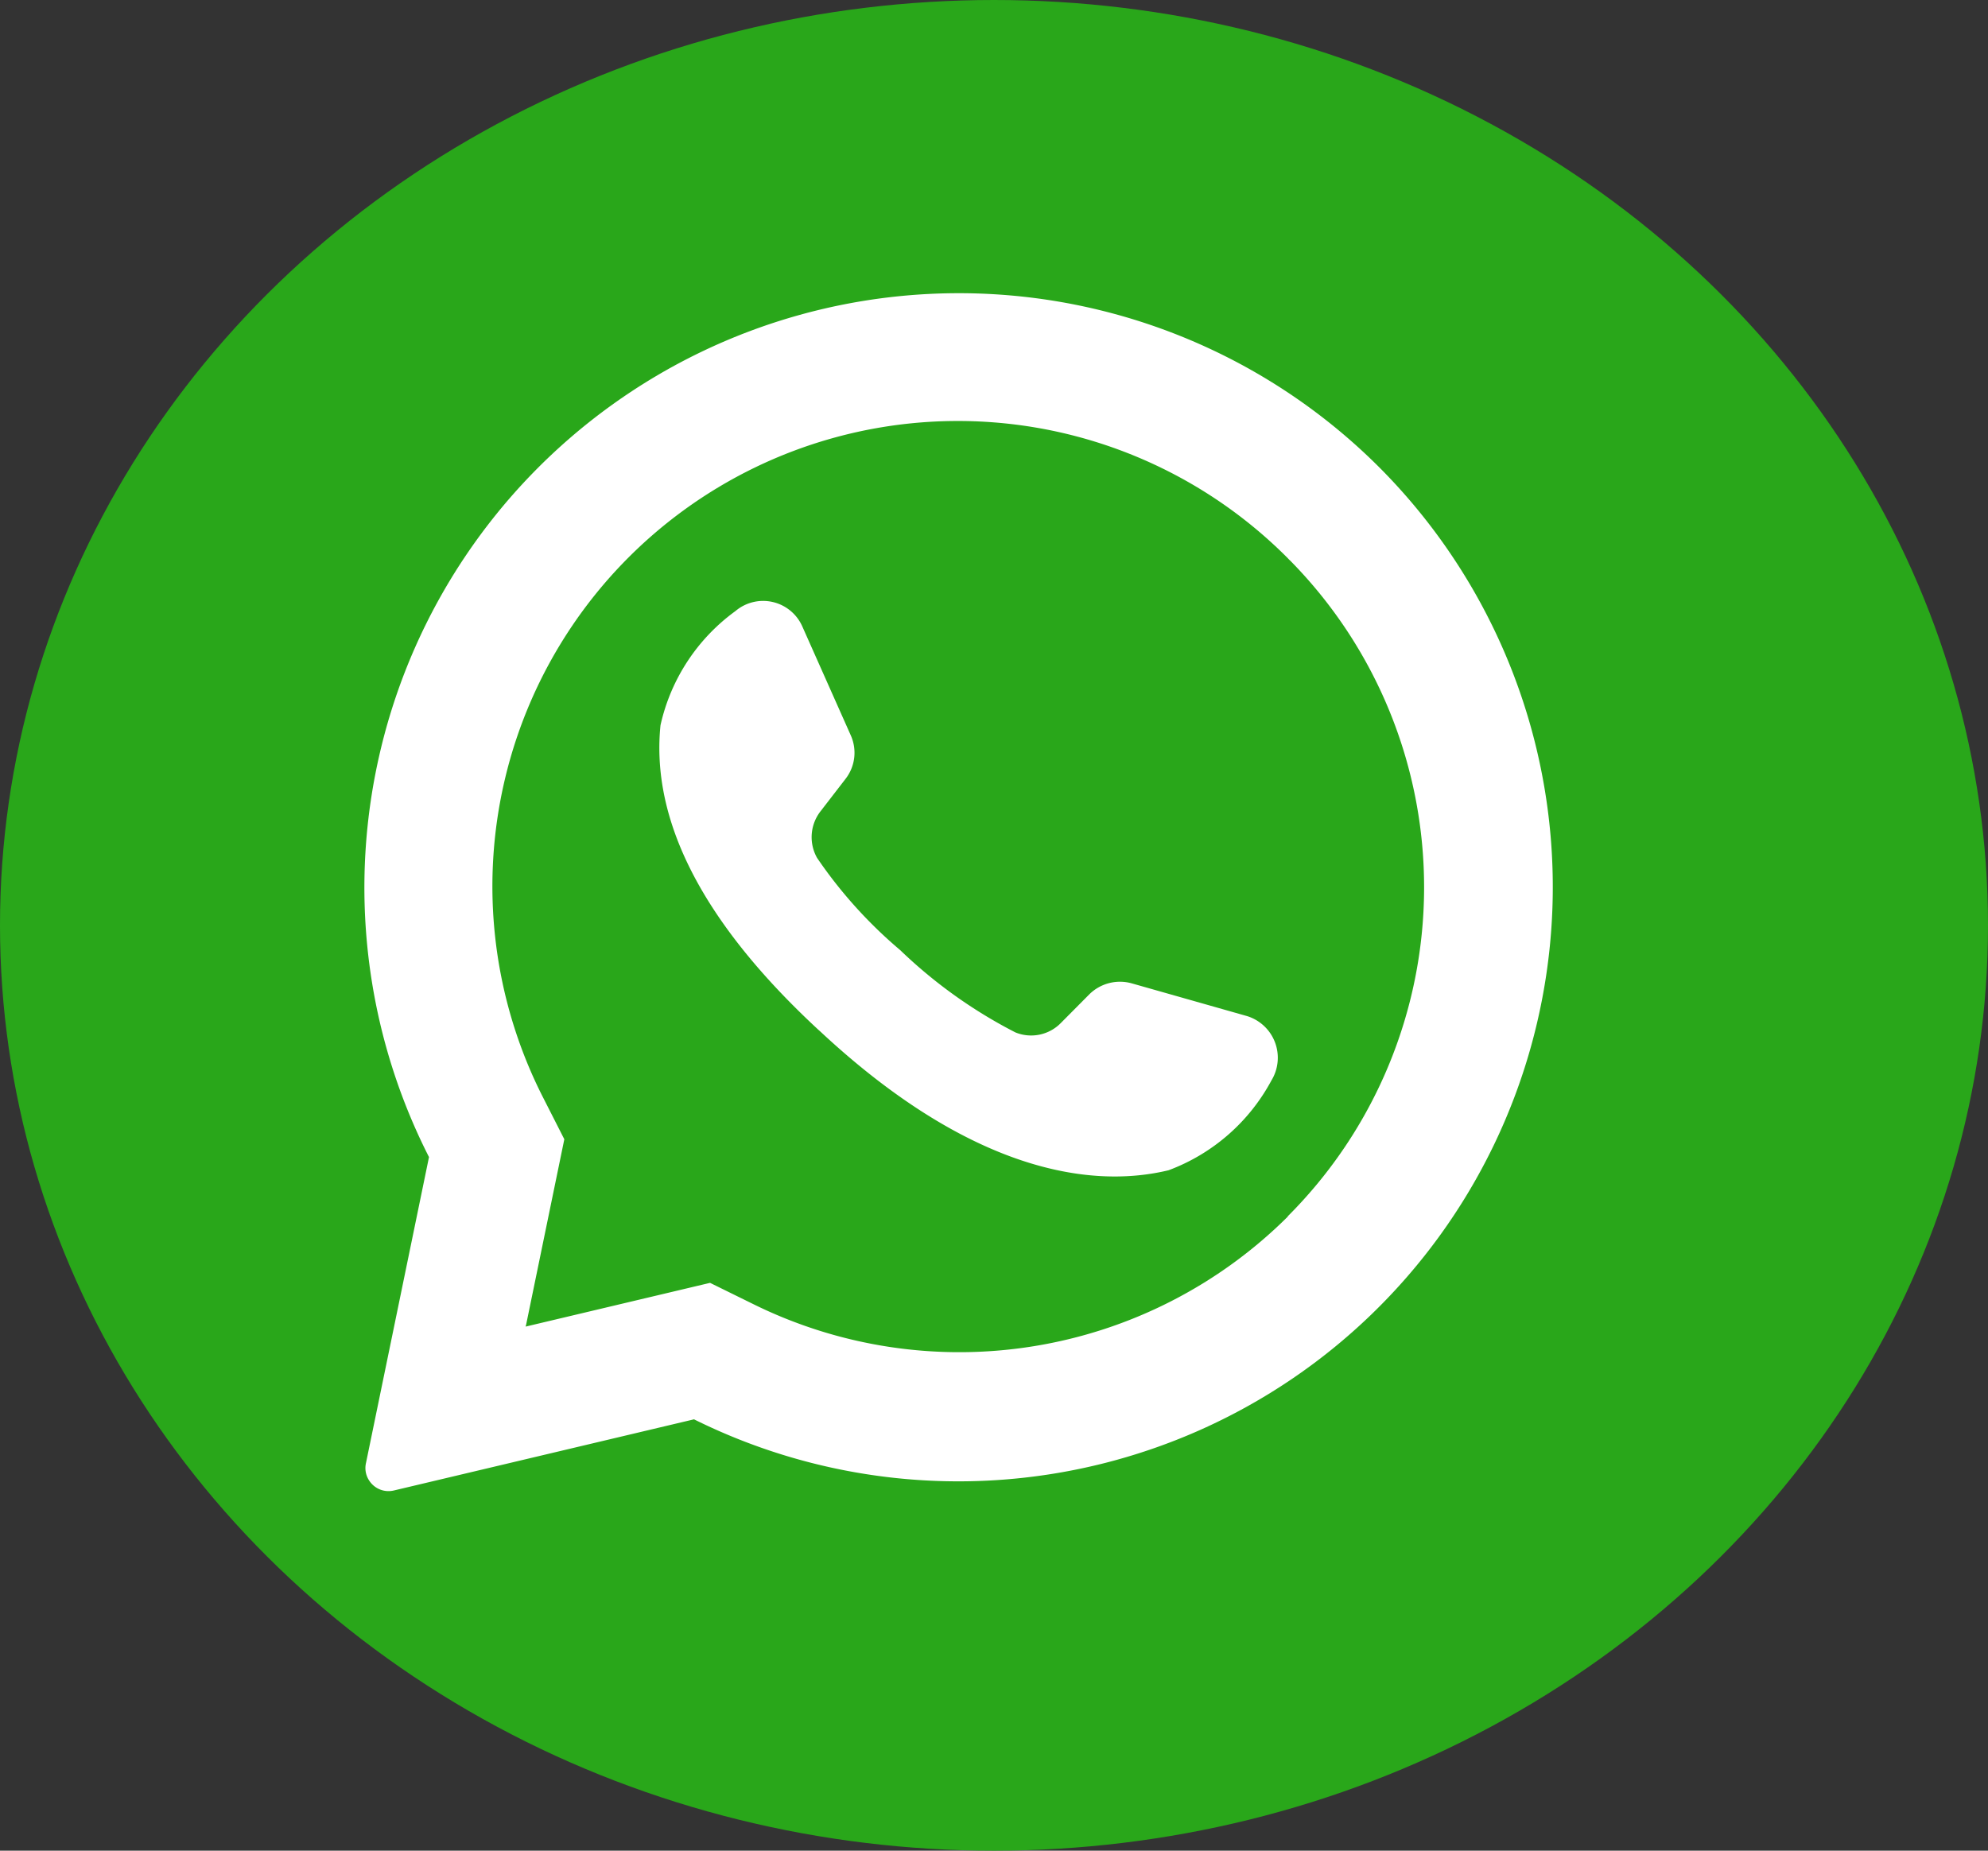 <svg xmlns="http://www.w3.org/2000/svg" width="29" height="27" viewBox="0 0 29 27">
  <rect x="0" y="0" width="29" height="27" fill="#333333" stroke="none"/>
  <g id="Layer_2" data-name="Layer 2" transform="translate(0 -0.65)">
    <g id="_09.whatsapp" data-name="09.whatsapp" transform="translate(0 0.65)">
      <ellipse id="background" cx="14.5" cy="13.5" rx="14.5" ry="13.5" transform="translate(0 0)" fill="#29a71a"/>
      <g id="icon" transform="translate(5.315 4.278)">
        <path id="Tracciato_21" data-name="Tracciato 21" d="M48.283,35.595A8.672,8.672,0,0,0,34.39,45.627l-.92,4.467a.33.33,0,0,0,.052.259.335.335,0,0,0,.356.138l4.378-1.038A8.671,8.671,0,0,0,48.283,35.595Zm-1.365,10.9A6.792,6.792,0,0,1,39.1,47.762l-.61-.3L35.8,48.1l.008-.033.556-2.7-.3-.59A6.789,6.789,0,0,1,46.918,36.89a.362.362,0,0,0,.035.035A6.789,6.789,0,0,1,46.918,46.49Z" transform="translate(-33.447 -33.024)" fill="#fff"/>
        <path id="Tracciato_22" data-name="Tracciato 22" d="M69.444,68.257a2.82,2.82,0,0,1-1.5,1.31c-1.144.277-2.9.01-5.085-2.028l-.027-.024c-1.921-1.781-2.42-3.264-2.3-4.44a2.811,2.811,0,0,1,1.092-1.665.625.625,0,0,1,.977.224l.707,1.589a.621.621,0,0,1-.078.636l-.358.464a.615.615,0,0,0-.056.687,6.681,6.681,0,0,0,1.213,1.346,7.076,7.076,0,0,0,1.68,1.2.607.607,0,0,0,.666-.14L66.788,67a.636.636,0,0,1,.62-.159l1.68.477a.636.636,0,0,1,.356.939Z" transform="translate(-56.212 -56.772)" fill="#fff"/>
      </g>
    </g>
  </g>
</svg>
